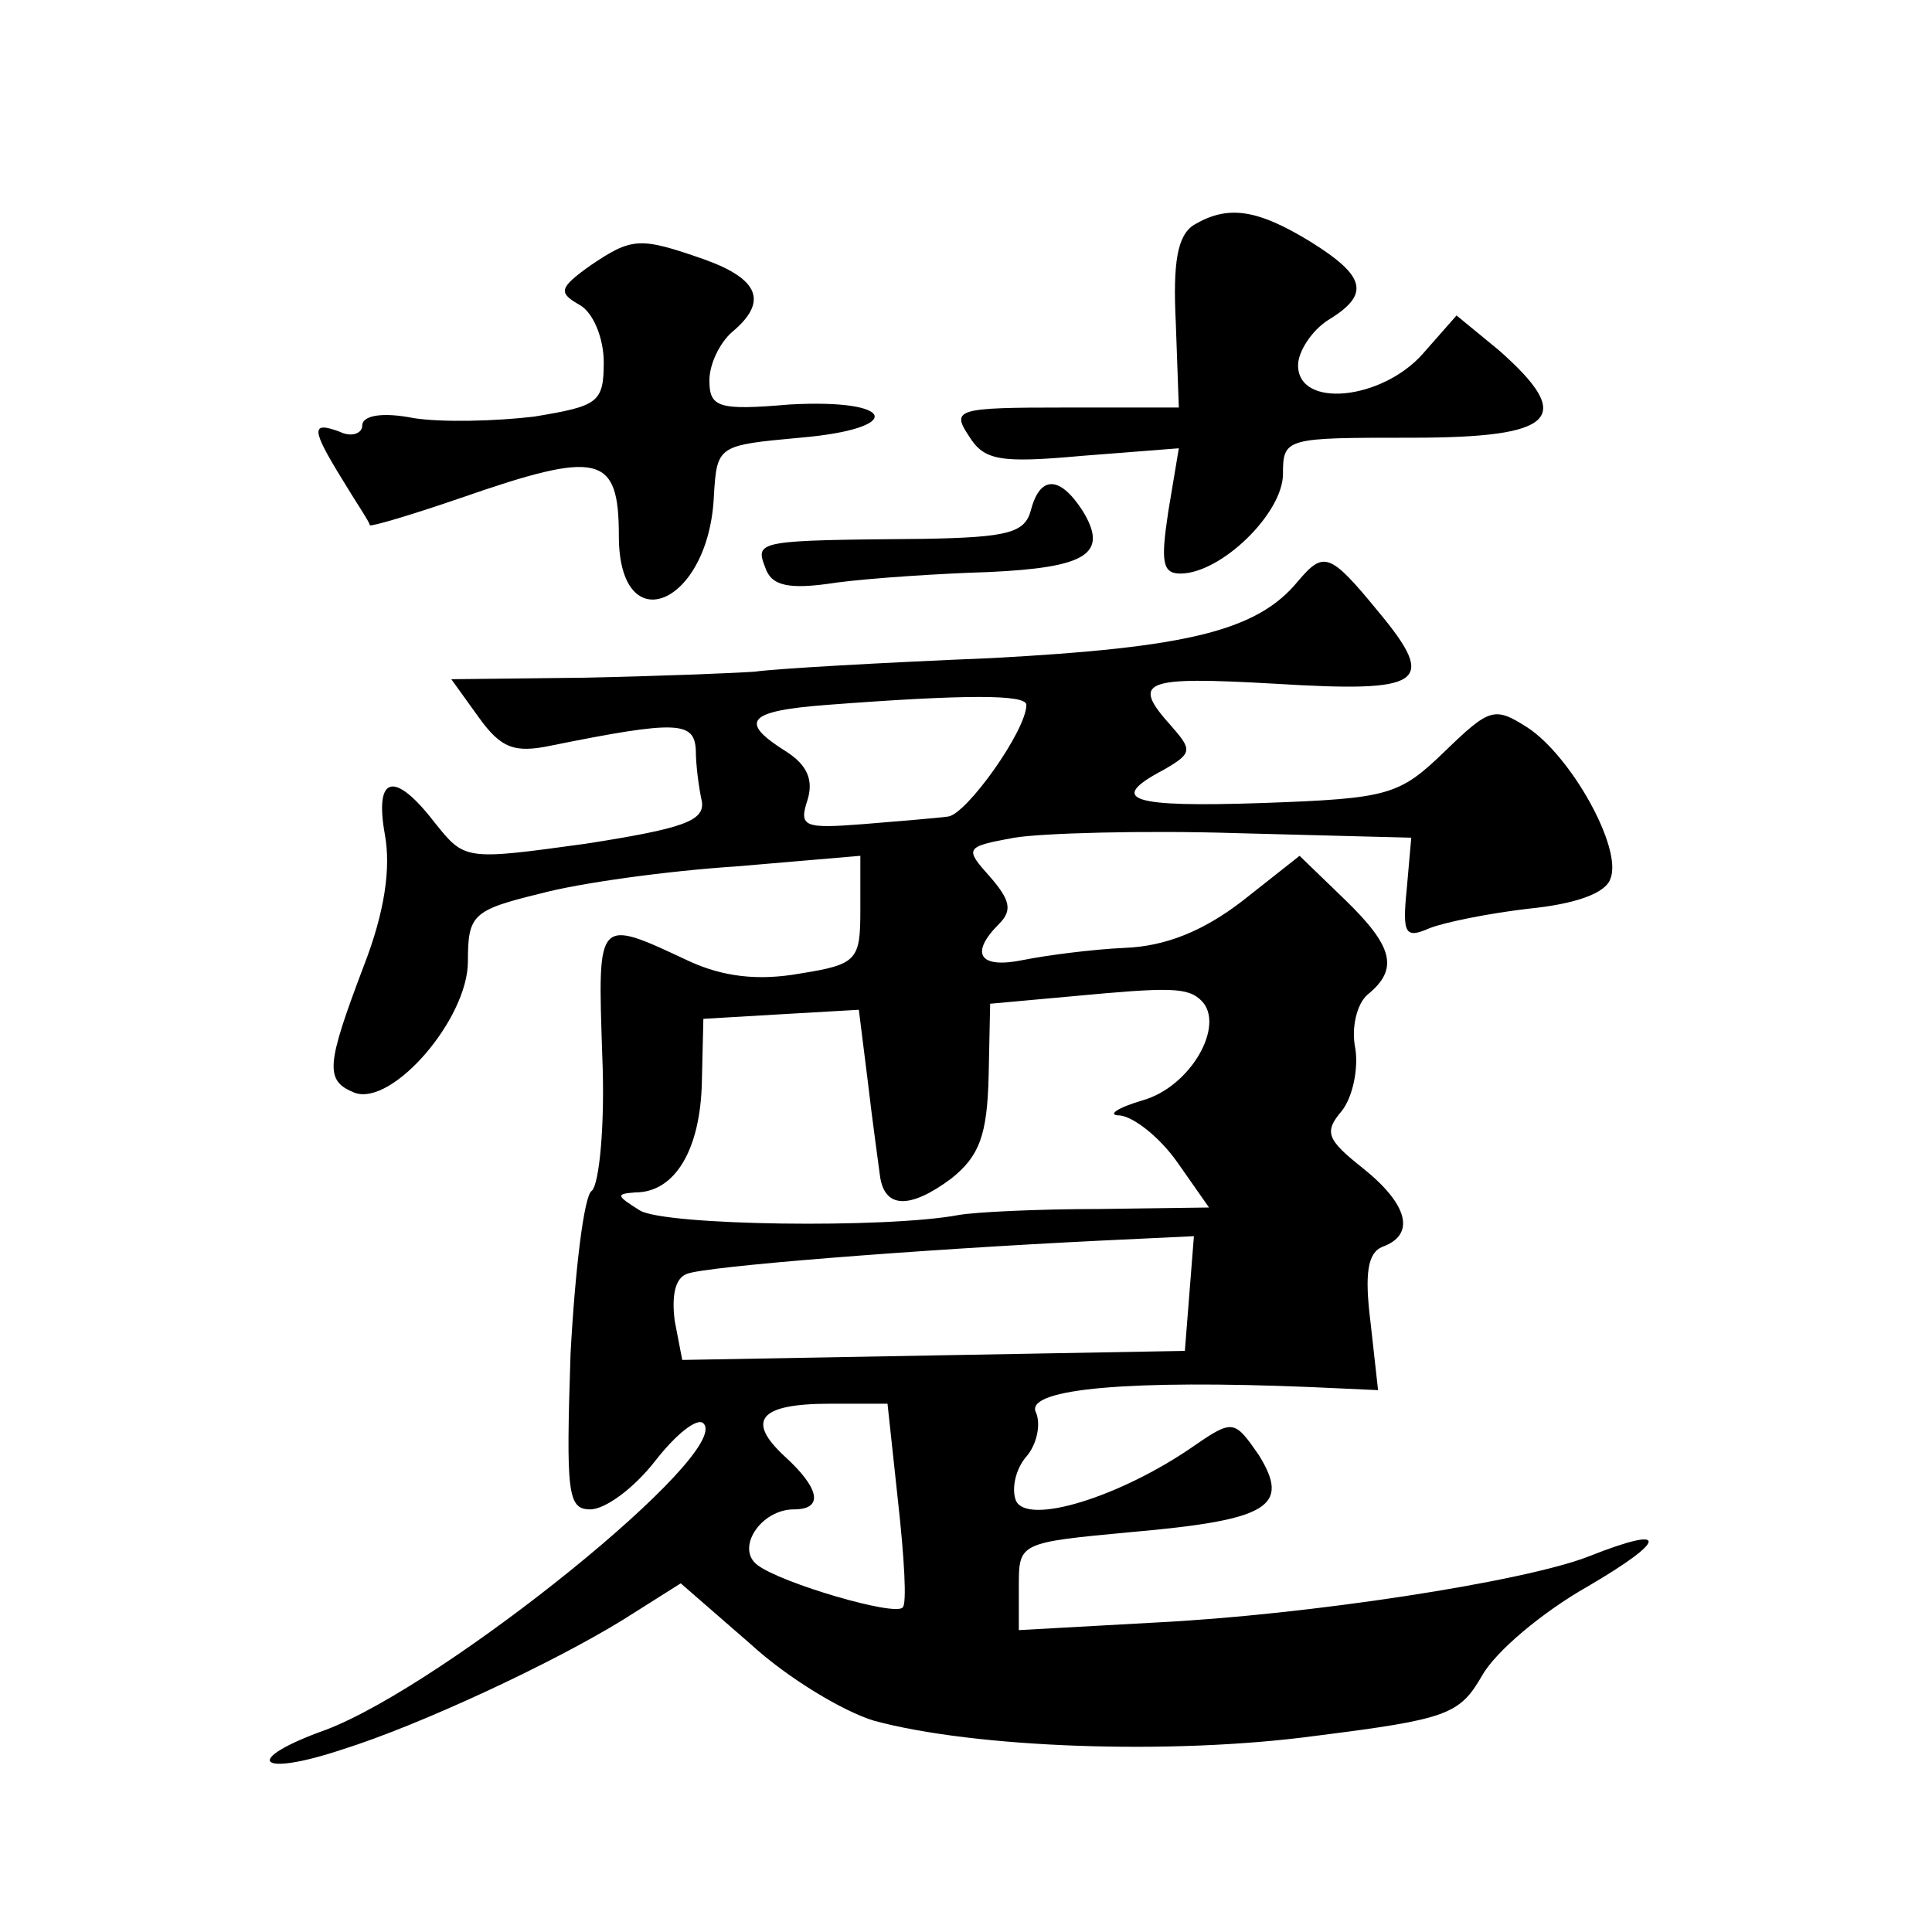 <?xml version="1.0" standalone="no"?>
<!DOCTYPE svg PUBLIC "-//W3C//DTD SVG 20010904//EN"
 "http://www.w3.org/TR/2001/REC-SVG-20010904/DTD/svg10.dtd">
<svg version="1.0" xmlns="http://www.w3.org/2000/svg"
 width="128pt" height="128pt" viewBox="0 0 128 128"
 preserveAspectRatio="xMidYMid meet">
<g transform="translate(0,128) scale(0.1,-0.1)"
fill="#0" stroke="none">
<path d="M791 1131 c-11 -7 -14 -25 -12 -65 l2 -56 -75 0 c-72 0 -76 -1 -64 -19
10 -16 20 -18 75 -13 l64 5 -7 -42 c-5 -33 -4 -41 8 -41 27 0 68 40 68 66 0 24
2 24 85 24 96 0 109 13 58 58 l-28 23 -22 -25 c-27 -31 -83 -37 -83 -8 0 9 9 23
20 30 28 17 25 29 -12 52 -36 22 -55 24 -77 11z M391 1104 c-21 -15 -21 -18 -7
-26 9 -5 16 -22 16 -38 0 -27 -4 -29 -46 -36 -25 -3 -61 -4 -80 -1 -20 4 -34 2
-34 -5 0 -5 -7 -8 -15 -4 -19 7 -19 2 2 -32 9 -15 18 -28 18 -30 1 -1 28 7 60 18
92 32 105 29 105 -25 0 -71 60 -46 63 27 2 33 3 33 57 38 70 6 64 26 -7 22 -47
-4 -53 -2 -53 16 0 11 7 25 15 32 24 20 18 35 -18 48 -43 15 -48 15 -76 -4z M683
942 c-4 -15 -15 -18 -71 -19 -110 -1 -112 -1 -105 -19 4 -12 15 -15 47 -10 23 3
68 6 101 7 65 3 80 12 62 41 -15 23 -28 23 -34 0z M860 895 c-27 -33 -73 -44 -203
-51 -73 -3 -143 -7 -157 -9 -14 -1 -65 -3 -113 -4 l-88 -1 18 -25 c15 -21 24 -24
48 -19 84 17 95 16 96 -3 0 -10 2 -25 4 -34 2 -13 -13 -18 -77 -28 -80 -11 -80
-11 -100 14 -27 35 -40 31 -33 -8 4 -22 0 -51 -14 -87 -25 -66 -26 -76 -6 -84 25
-9 75 49 75 87 0 31 3 34 48 45 26 7 84 15 130 18 l82 7 0 -36 c0 -33 -2 -36 -40
-42 -28 -5 -51 -2 -73 8 -62 29 -61 30 -58 -62 2 -46 -2 -86 -7 -90 -5 -3 -11 -52
-14 -108 -3 -92 -2 -103 13 -103 10 0 29 14 43 32 14 18 28 29 32 25 20 -19 -171
-173 -250 -203 -56 -20 -46 -32 11 -13 51 16 139 57 186 86 l38 24 46 -40 c25 -23
62 -45 82 -51 66 -18 197 -23 293 -10 87 11 95 14 110 40 9 16 40 42 70 59 53 31
54 41 1 20 -43 -17 -187 -39 -288 -44 l-90 -5 0 29 c0 29 0 29 75 36 91 8 105 17
84 51 -16 23 -17 24 -43 6 -49 -34 -111 -53 -118 -36 -3 8 0 21 7 29 7 8 10 22
6 30 -5 15 63 21 183 16 l44 -2 -5 45 c-4 32 -2 46 8 50 22 8 17 28 -13 52 -24
19 -26 24 -14 38 7 9 11 27 9 41 -3 14 1 30 8 36 21 17 17 32 -15 63 l-30 29 -38
-30 c-26 -20 -51 -30 -78 -31 -22 -1 -52 -5 -67 -8 -29 -6 -36 4 -16 24 9 9 7 16
-6 31 -17 19 -17 20 16 26 18 3 85 5 148 3 l115 -3 -3 -34 c-3 -30 -1 -33 15 -26
10 4 40 10 66 13 30 3 51 10 54 20 8 20 -26 81 -55 100 -22 14 -25 13 -55 -16 -30
-29 -37 -31 -120 -34 -88 -3 -104 2 -66 22 19 11 19 13 5 29 -27 30 -19 33 69 28
98 -6 108 0 68 48 -32 39 -36 40 -53 20z m-180 -82 c0 -17 -40 -73 -52 -74 -7 -1
-32 -3 -56 -5 -39 -3 -43 -2 -37 16 4 13 0 23 -14 32 -32 20 -26 27 27 31 92 7
132 7 132 0z m116 -196 c16 -16 -7 -57 -39 -66 -17 -5 -24 -10 -15 -10 9 -1 26
-14 38 -31 l21 -30 -73 -1 c-40 0 -82 -2 -93 -4 -48 -9 -194 -7 -211 3 -16 10 -16
11 -3 12 26 0 43 28 44 73 l1 42 51 3 52 3 6 -48 c3 -26 7 -54 8 -62 3 -22 20 -22
47 -2 19 15 24 29 25 68 l1 48 55 5 c64 6 76 6 85 -3z m-8 -194 l-3 -38 -166 -3
-167 -3 -5 26 c-2 16 0 28 8 31 12 5 151 16 273 22 l63 3 -3 -38z m-193 -138 c4
-36 6 -68 3 -70 -5 -6 -80 16 -96 28 -15 11 2 37 24 37 20 0 17 14 -6 35 -26 24
-17 35 30 35 l38 0 7 -65z"/>
</g>
</svg>
